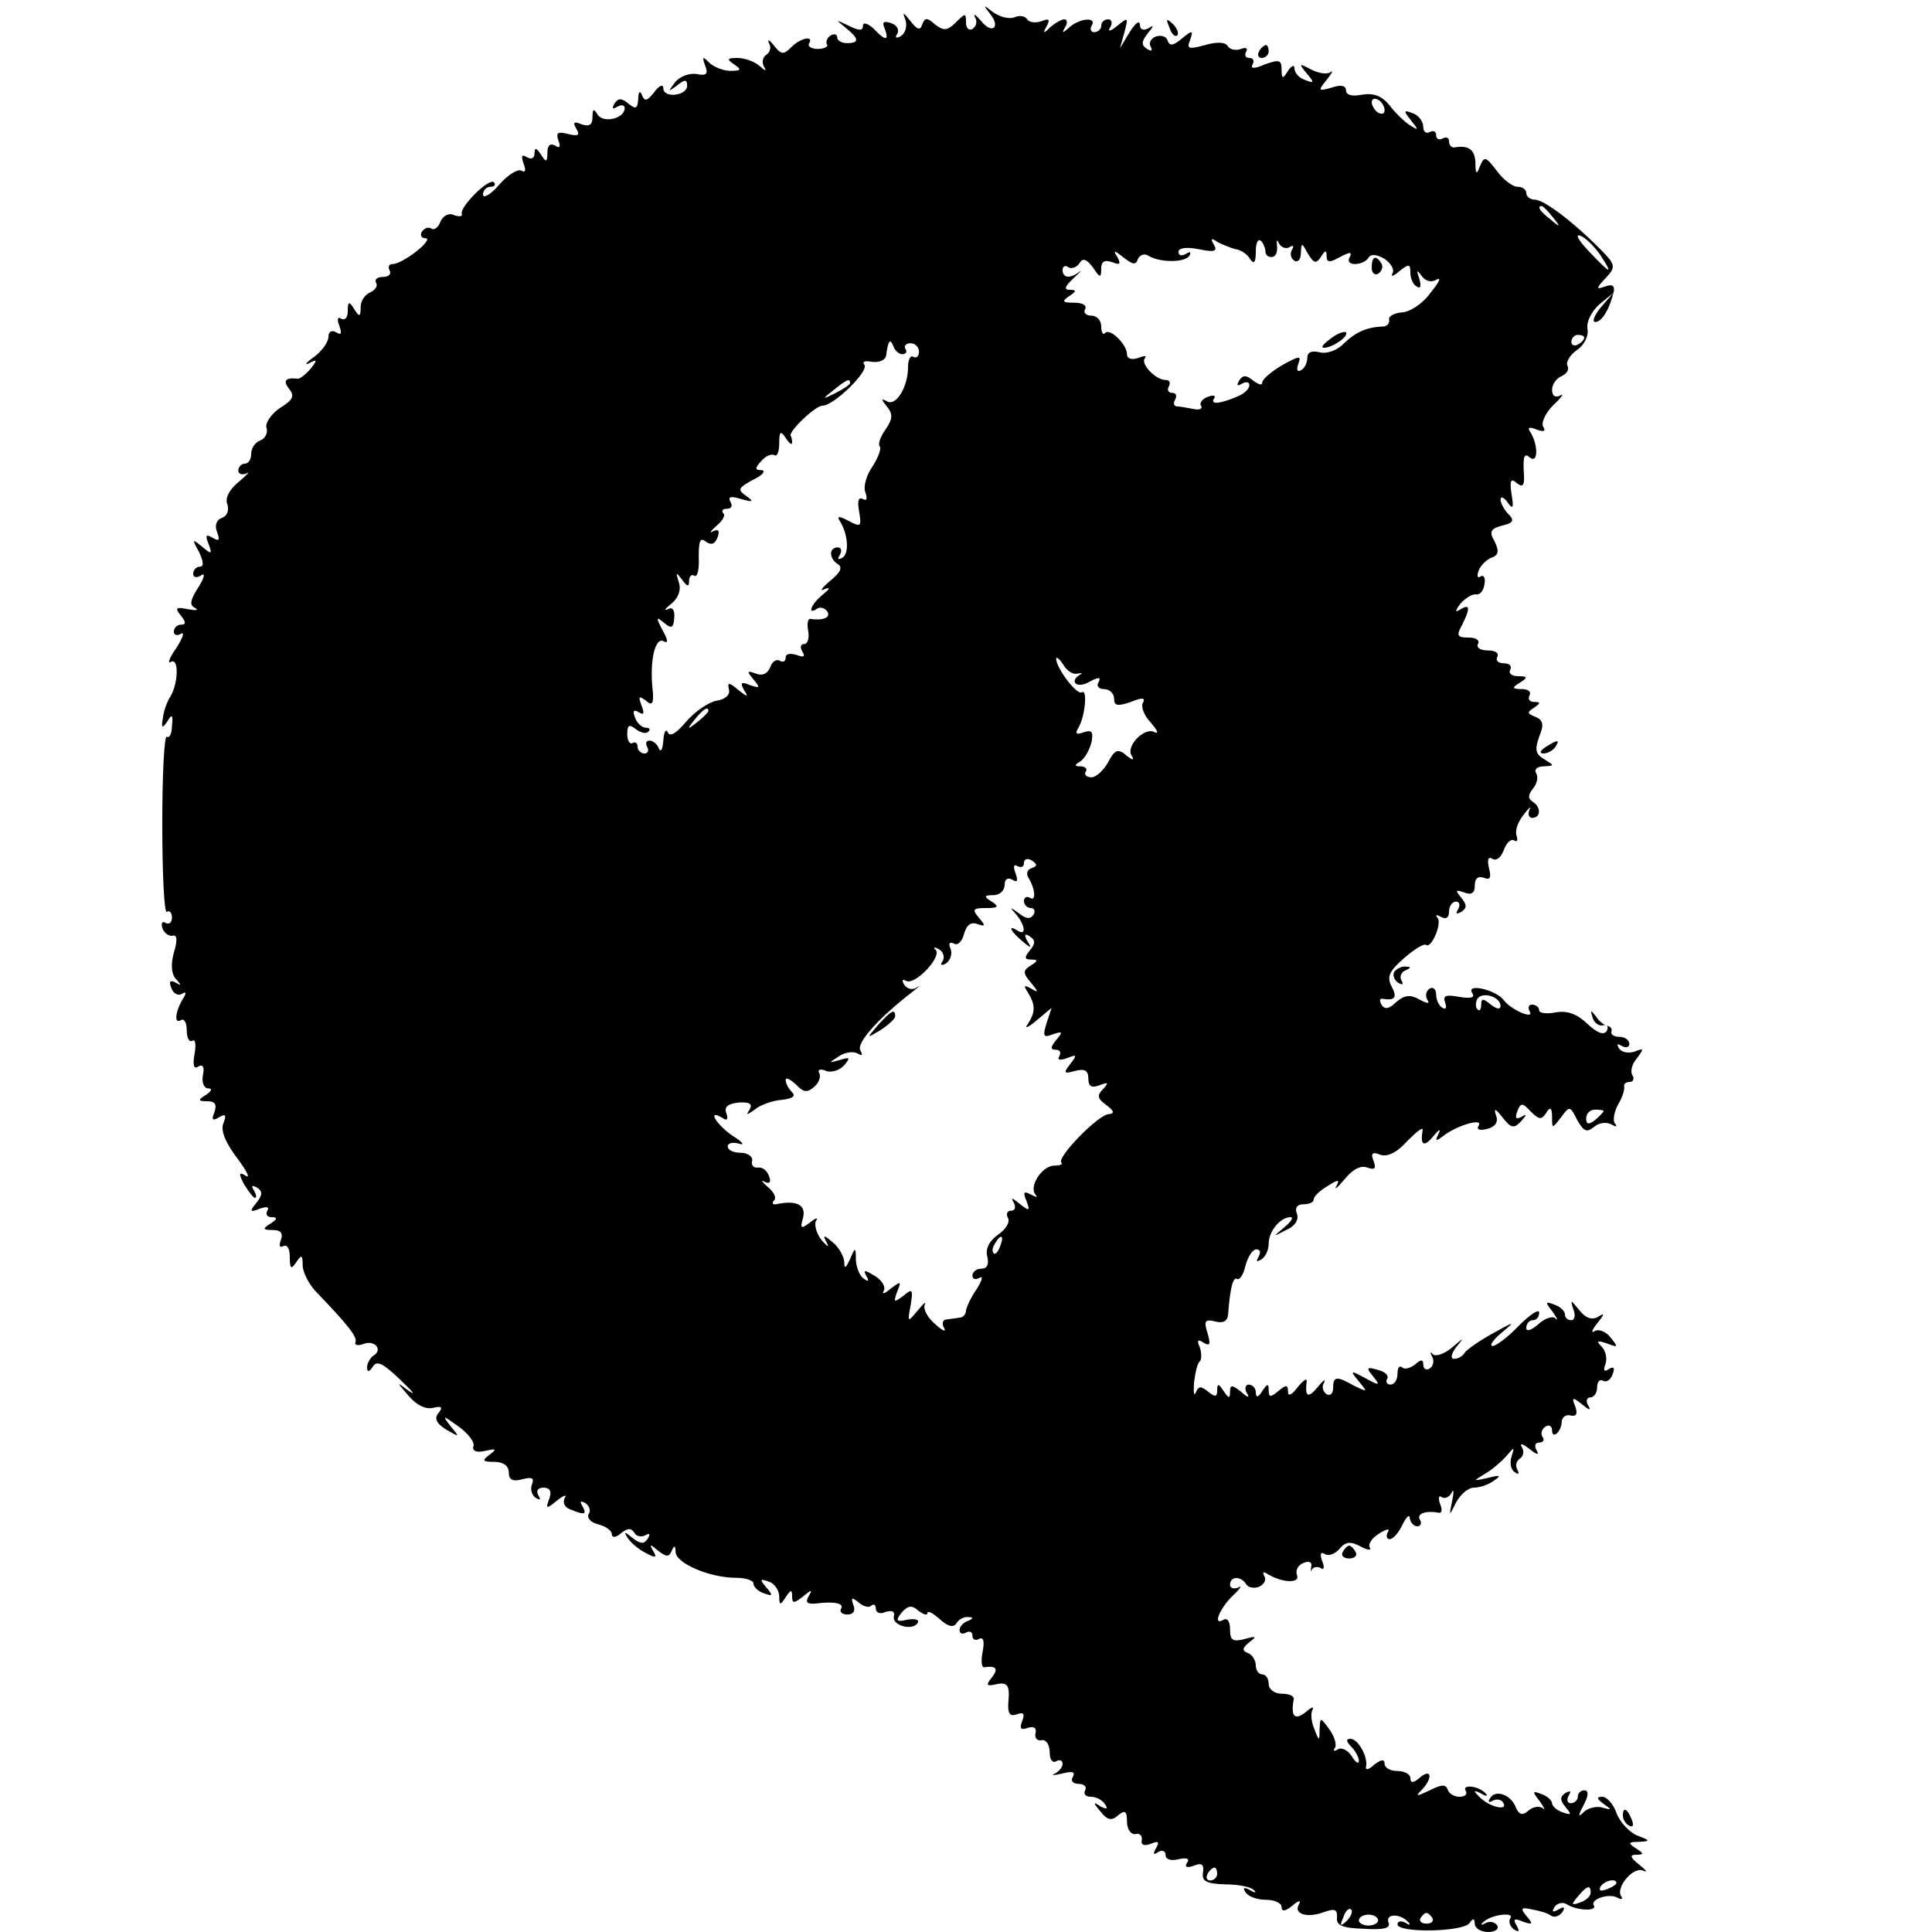<?xml version="1.0" standalone="no"?>
<!DOCTYPE svg PUBLIC "-//W3C//DTD SVG 20010904//EN"
 "http://www.w3.org/TR/2001/REC-SVG-20010904/DTD/svg10.dtd">
<svg version="1.0" xmlns="http://www.w3.org/2000/svg"
 width="300pt" height="300pt" viewBox="0 0 300 300"
 preserveAspectRatio="xMidYMid meet">
<g transform="translate(0,300) scale(0.1,-0.1)"
fill="#000000" stroke="none">
<path d="M1537 2979 c18 -22 3 -33 -14 -11 -8 9 -12 12 -9 5 4 -6 2 -14 -4
-18 -5 -3 -10 1 -10 10 0 15 -1 15 -16 0 -13 -13 -19 -13 -32 -3 -12 11 -16
11 -20 0 -3 -10 -8 -8 -18 5 -12 15 -13 15 -8 2 3 -10 0 -20 -7 -25 -7 -4 -10
-3 -6 3 4 6 0 14 -9 17 -12 4 -15 2 -10 -9 7 -19 1 -19 -18 1 -9 8 -16 10 -16
4 0 -8 -6 -8 -22 0 -21 10 -21 10 -5 -3 21 -17 22 -24 2 -24 -8 0 -15 4 -15 9
0 5 -5 6 -10 3 -6 -4 -8 -10 -6 -14 3 -3 -4 -7 -14 -7 -10 0 -16 4 -14 8 9 14
-14 9 -28 -6 -11 -11 -15 -11 -26 3 -7 9 -11 11 -8 4 4 -6 2 -14 -4 -18 -6 -4
-7 -12 -4 -18 5 -8 3 -8 -7 1 -7 6 -22 12 -34 12 -16 0 -17 -2 -5 -10 12 -8
11 -10 -6 -10 -11 0 -26 6 -33 13 -10 10 -11 9 -6 -5 5 -13 2 -16 -13 -13 -12
2 -27 -4 -34 -13 -11 -15 -11 -15 3 -5 12 10 16 10 16 0 0 -16 -37 -20 -37 -4
0 7 -7 4 -14 -6 -11 -14 -15 -15 -19 -5 -3 8 -6 6 -6 -6 -1 -15 -4 -16 -15 -7
-11 9 -16 9 -22 0 -4 -8 -3 -9 4 -5 7 4 12 3 12 -2 0 -16 -33 -24 -42 -10 -6
10 -8 9 -8 -4 0 -12 -5 -15 -17 -11 -12 5 -14 3 -8 -7 6 -10 3 -12 -13 -8 -16
4 -19 2 -15 -10 4 -10 2 -13 -5 -8 -8 4 -12 0 -12 -11 0 -15 -2 -16 -10 -3 -7
11 -10 11 -10 2 0 -8 -5 -10 -12 -6 -8 5 -9 2 -5 -10 4 -10 3 -15 -3 -11 -6 3
-21 -6 -35 -22 -13 -15 -25 -22 -25 -15 0 6 5 12 12 12 6 0 8 3 5 7 -8 7 -53
-38 -50 -49 2 -4 -4 -5 -12 -2 -8 4 -17 -1 -21 -10 -3 -9 -10 -14 -14 -11 -5
3 -11 1 -15 -5 -3 -5 -1 -10 6 -10 6 0 0 -9 -14 -20 -14 -11 -30 -20 -37 -20
-6 0 -8 -4 -5 -10 3 -5 -1 -10 -10 -10 -9 0 -14 -4 -11 -9 3 -5 -1 -11 -9 -15
-8 -3 -15 -13 -15 -23 0 -15 -2 -16 -10 -3 -8 13 -10 12 -10 -3 0 -10 -4 -15
-10 -12 -6 4 -7 -1 -3 -11 4 -12 3 -15 -5 -10 -7 4 -12 1 -12 -7 0 -8 -10 -22
-22 -31 -13 -9 -16 -14 -8 -10 13 7 13 5 2 -9 -8 -9 -17 -16 -20 -15 -19 2
-23 -3 -13 -16 9 -11 6 -17 -15 -30 -14 -10 -23 -24 -20 -31 2 -7 -2 -16 -10
-19 -8 -3 -14 -12 -14 -21 0 -8 -4 -15 -10 -15 -5 0 -10 -5 -10 -11 0 -5 6 -7
13 -4 6 4 1 -2 -12 -13 -15 -12 -22 -26 -18 -35 3 -9 0 -18 -8 -21 -9 -3 -12
-12 -8 -22 5 -13 3 -15 -7 -9 -10 6 -12 4 -6 -10 6 -16 4 -16 -10 -4 -16 13
-16 12 -5 -8 7 -15 8 -23 1 -23 -5 0 -10 -5 -10 -11 0 -6 6 -7 13 -2 6 4 4 -5
-5 -19 -13 -20 -14 -28 -5 -32 6 -4 2 -4 -11 -2 -19 4 -21 2 -11 -10 8 -10 8
-14 0 -14 -6 0 -11 -5 -11 -11 0 -5 5 -7 11 -3 6 3 3 -6 -7 -22 -11 -15 -14
-25 -9 -22 13 8 12 -32 0 -53 -5 -7 -11 -23 -12 -34 -3 -16 -1 -17 7 -5 7 12
9 10 7 -7 0 -12 -4 -20 -8 -17 -4 2 -7 -59 -7 -136 0 -77 3 -138 7 -136 4 3 8
-1 8 -9 0 -8 -5 -11 -10 -8 -5 3 -7 0 -5 -8 3 -8 10 -13 16 -12 7 2 8 -7 2
-26 -5 -19 -4 -33 3 -41 9 -10 9 -11 0 -6 -9 5 -11 2 -7 -8 3 -9 11 -13 17 -9
6 4 7 1 1 -8 -12 -20 -14 -40 -3 -33 5 3 9 -4 9 -16 0 -12 4 -19 9 -16 4 3 6
-6 3 -21 -3 -17 -1 -24 6 -19 7 4 10 -1 7 -14 -2 -11 2 -20 8 -20 7 0 6 -4 -3
-10 -13 -8 -13 -10 2 -10 12 0 15 -5 11 -17 -5 -12 -3 -14 7 -8 10 6 12 4 7
-9 -5 -11 3 -30 21 -54 15 -20 21 -32 14 -28 -11 7 -12 4 -3 -13 7 -11 14 -21
17 -21 3 0 2 5 -2 12 -4 7 -3 8 5 4 9 -6 9 -11 -1 -24 -11 -13 -10 -15 5 -9
11 4 16 3 12 -3 -3 -6 0 -10 7 -10 9 0 9 -3 -2 -10 -13 -8 -12 -10 4 -10 12 0
16 -5 12 -16 -3 -8 -2 -12 4 -9 6 3 10 -4 10 -17 0 -18 2 -20 10 -8 8 12 10
12 10 -5 0 -10 9 -28 20 -40 51 -53 65 -71 62 -79 -2 -5 4 -6 12 -3 18 7 31
-9 16 -18 -5 -3 -10 -12 -10 -18 0 -8 3 -8 9 1 6 10 16 5 42 -20 19 -18 26
-26 14 -18 -20 15 -20 15 0 -8 12 -14 26 -21 38 -18 13 3 15 1 8 -8 -7 -8 -4
-16 12 -26 21 -12 21 -12 7 5 -14 18 -13 18 12 0 15 -11 26 -25 23 -31 -2 -7
5 -10 18 -7 18 4 19 3 7 -6 -12 -9 -11 -11 8 -11 13 0 22 -6 22 -16 0 -12 6
-15 21 -11 15 4 19 2 15 -8 -3 -8 0 -17 6 -21 7 -4 8 -3 4 4 -4 7 -1 12 8 12
10 0 13 -6 9 -17 -6 -16 -5 -17 12 -3 10 8 16 10 12 4 -4 -7 0 -15 9 -18 22
-9 26 -8 18 6 -4 7 -3 8 5 4 6 -4 9 -12 5 -17 -3 -6 3 -13 15 -16 12 -3 21
-10 21 -15 0 -6 6 -6 14 1 10 8 16 9 21 1 3 -6 11 -7 17 -4 7 4 8 2 4 -5 -6
-9 -11 -9 -24 1 -12 10 -14 10 -8 1 4 -7 16 -18 28 -24 16 -9 19 -8 12 3 -6
11 -5 11 8 0 13 -10 17 -10 21 0 4 9 6 8 6 -2 1 -18 54 -40 94 -40 15 0 27 -4
27 -9 0 -5 7 -12 16 -15 14 -5 15 -4 4 9 -11 13 -10 14 4 9 9 -3 16 -14 16
-23 0 -14 2 -14 10 -1 8 12 10 12 10 1 0 -11 3 -11 17 0 13 11 15 11 9 1 -6
-10 -3 -13 10 -12 31 4 45 0 40 -8 -3 -5 2 -9 10 -9 9 0 13 6 9 15 -4 12 -2
12 8 4 8 -7 17 -9 20 -5 4 3 7 1 7 -5 0 -6 7 -9 15 -5 10 3 15 1 13 -7 -3 -14
29 -23 37 -10 3 5 -4 7 -16 5 -17 -4 -19 -2 -9 11 10 11 16 12 26 3 8 -6 14
-8 14 -4 0 5 9 0 19 -9 12 -11 21 -14 26 -7 3 6 12 11 18 10 9 0 9 -2 0 -6 -7
-2 -13 -9 -13 -14 0 -6 5 -7 10 -4 6 3 10 1 10 -5 0 -6 5 -8 10 -5 7 4 9 -3 6
-19 -3 -14 -2 -25 2 -25 19 3 23 -2 12 -16 -10 -12 -8 -14 8 -10 16 3 20 -2
18 -25 -2 -21 2 -26 13 -22 10 4 13 1 8 -11 -4 -11 -2 -14 9 -10 9 3 14 0 12
-8 -2 -8 3 -13 10 -11 6 1 12 -7 12 -19 0 -11 4 -17 10 -14 5 3 10 2 10 -4 0
-5 -6 -12 -12 -15 -7 -3 -2 -3 11 0 16 4 21 3 17 -5 -4 -6 0 -11 9 -11 9 0 13
-5 10 -10 -3 -6 1 -10 9 -10 8 0 18 -5 22 -12 5 -7 3 -8 -7 -3 -12 8 -12 6 0
-8 10 -13 17 -15 27 -6 11 9 14 7 14 -10 0 -11 6 -20 13 -19 6 2 11 -2 10 -9
-2 -8 4 -10 14 -6 12 5 14 3 8 -7 -5 -9 -4 -11 3 -6 7 4 12 2 12 -5 0 -6 8 -9
20 -6 13 3 18 1 13 -6 -4 -6 0 -8 11 -4 12 5 16 2 14 -11 -2 -13 5 -17 34 -18
21 0 41 -4 45 -9 5 -4 2 -5 -6 0 -9 5 -12 4 -7 -3 4 -7 18 -12 32 -12 13 0 24
-5 24 -11 0 -8 6 -7 17 2 9 8 14 9 10 2 -9 -15 13 -22 39 -12 17 6 21 4 20 -9
-1 -12 9 -16 42 -17 31 -2 42 1 38 10 -5 14 19 14 31 0 4 -4 2 -5 -4 -1 -7 4
-13 3 -13 -2 0 -14 103 -12 112 2 5 8 8 7 8 -1 0 -7 9 -13 21 -13 11 0 17 5
14 10 -4 6 -12 7 -18 4 -7 -4 -9 -3 -4 1 11 12 50 17 42 6 -3 -5 0 -13 6 -17
8 -5 9 -3 4 6 -6 10 -4 12 10 6 15 -5 16 -4 6 8 -11 13 -9 15 8 11 12 -2 25
-6 30 -10 5 -3 13 0 17 6 5 8 3 9 -6 4 -9 -5 -11 -4 -6 4 4 6 13 8 19 4 16
-10 47 -11 42 -2 -7 10 25 20 37 12 6 -3 9 -2 5 3 -8 14 20 47 35 39 7 -3 4 1
-6 9 -15 12 -16 16 -5 16 12 0 12 2 -1 10 -12 8 -12 10 5 10 18 1 18 2 -3 10
-12 5 -27 21 -32 35 -5 14 -15 25 -22 25 -9 0 -9 -3 2 -11 13 -9 13 -10 -1 -6
-9 3 -22 0 -29 -6 -10 -10 -10 -7 -1 10 8 15 8 23 1 23 -5 0 -10 -4 -10 -10 0
-5 -5 -10 -11 -10 -5 0 -7 5 -3 12 4 7 3 8 -5 4 -9 -6 -9 -11 0 -22 10 -12 9
-13 -5 -8 -9 3 -16 10 -16 14 0 4 -7 11 -16 14 -15 6 -15 4 -3 -11 7 -10 9
-15 5 -11 -5 4 -15 3 -22 -3 -10 -9 -15 -7 -20 4 -7 20 -32 29 -40 15 -4 -6
-3 -8 4 -4 6 3 13 2 16 -3 9 -14 -22 -7 -37 9 -10 10 -9 11 3 5 8 -5 11 -4 7
0 -10 12 -38 15 -31 4 3 -5 -1 -9 -10 -9 -8 0 -16 5 -18 11 -3 9 -10 8 -28 -1
-21 -10 -23 -10 -12 1 17 18 15 34 -3 19 -10 -9 -15 -9 -15 -1 0 6 -9 11 -20
11 -11 0 -20 5 -20 11 0 8 -5 7 -16 -1 -8 -8 -14 -9 -13 -4 4 15 -12 44 -24
44 -7 0 -7 -4 1 -12 7 -7 12 -17 12 -22 0 -6 -5 -3 -11 7 -6 9 -15 14 -21 11
-6 -4 -9 -3 -5 2 3 5 -1 18 -9 29 -14 19 -14 19 -15 -1 0 -18 -1 -18 -8 1 -5
11 -6 25 -3 30 3 6 -2 4 -11 -4 -17 -13 -23 -6 -18 21 0 5 -8 8 -19 8 -11 0
-20 7 -20 15 0 8 -4 15 -10 15 -5 0 -10 6 -10 14 0 8 -6 17 -12 19 -10 4 -9 8
2 17 12 9 11 10 -7 5 -19 -5 -23 -2 -23 15 0 12 -4 18 -10 15 -18 -11 -6 18
15 38 11 10 14 16 8 12 -7 -3 -13 -1 -13 4 0 14 17 14 25 1 3 -5 12 -7 20 -4
8 4 12 11 8 17 -3 6 -1 7 5 3 23 -14 51 -15 46 -2 -3 8 2 16 10 19 9 4 14 1
12 -6 -1 -7 -1 -9 1 -4 3 4 9 5 14 2 5 -4 6 2 2 11 -4 11 -2 15 4 11 6 -4 16
0 23 8 9 11 17 12 32 4 11 -6 18 -7 15 -2 -3 5 3 15 15 22 11 7 17 8 13 2 -3
-6 -2 -11 3 -11 5 0 14 10 20 23 6 12 11 16 11 10 1 -7 6 -13 12 -13 5 0 7 5
4 10 -6 9 8 15 29 11 5 -1 6 5 2 14 -3 9 -2 14 3 10 5 -3 12 1 15 7 3 7 4 2 1
-12 -5 -25 -5 -25 6 -3 7 13 19 23 28 23 9 0 23 5 31 11 12 8 9 9 -10 4 -23
-5 -23 -5 -5 6 11 6 26 19 34 28 13 15 13 15 8 -1 -3 -10 -1 -20 5 -24 6 -4 8
-3 4 4 -3 6 -2 13 4 17 6 4 7 12 3 18 -4 7 2 5 12 -3 11 -9 16 -10 11 -2 -4 7
-2 12 4 12 6 0 9 4 5 9 -3 5 -1 12 5 16 5 3 10 1 10 -6 0 -15 15 -2 15 14 1 7
7 11 14 9 9 -2 11 3 7 14 -6 15 -4 15 11 3 11 -9 14 -10 9 -1 -4 6 -2 12 3 12
6 0 11 7 11 16 0 8 4 13 9 10 5 -3 12 1 15 10 4 10 2 13 -6 8 -7 -5 -9 -2 -5
8 3 9 0 21 -6 27 -9 9 -7 10 8 5 18 -7 18 -6 6 9 -7 9 -18 14 -25 10 -6 -4 -4
2 4 12 12 15 12 17 1 10 -9 -5 -19 -2 -29 11 -13 16 -14 17 -9 1 4 -9 2 -17
-3 -17 -6 0 -10 4 -10 9 0 5 -7 12 -16 15 -15 6 -15 4 -3 -11 7 -10 9 -15 4
-10 -4 4 -17 0 -27 -10 -11 -9 -18 -11 -18 -5 0 7 5 12 10 12 6 0 10 5 10 12
0 6 -14 -3 -31 -20 -17 -18 -36 -32 -41 -32 -6 0 0 9 13 20 23 19 22 19 -14
-1 -20 -11 -40 -25 -43 -30 -3 -5 -10 -9 -16 -9 -6 0 -5 7 3 18 13 16 13 16
-7 -1 -11 -9 -24 -14 -29 -10 -4 5 -5 3 -1 -4 3 -6 2 -14 -4 -18 -5 -3 -10 -1
-10 6 0 8 -3 9 -13 0 -8 -6 -17 -8 -20 -4 -4 3 -7 -1 -7 -10 0 -10 -5 -17 -11
-17 -5 0 -8 4 -5 9 3 5 -3 11 -15 14 -17 5 -18 3 -7 -10 12 -15 10 -15 -12 -3
-24 13 -24 12 -10 -5 14 -17 14 -17 -7 -7 -28 16 -33 15 -33 -4 0 -8 -5 -12
-10 -9 -6 4 -8 12 -4 18 3 7 -2 3 -10 -7 -15 -18 -20 -15 -17 9 1 6 -6 1 -14
-9 -9 -12 -15 -15 -15 -7 0 11 -3 11 -15 1 -12 -10 -15 -10 -15 1 0 11 -2 11
-10 -1 -6 -10 -10 -11 -10 -2 0 6 -5 12 -11 12 -5 0 -7 -6 -3 -13 5 -8 2 -8
-9 2 -14 11 -17 11 -17 0 0 -11 -2 -11 -10 1 -8 12 -10 12 -10 1 0 -10 -3 -11
-14 -2 -11 9 -15 9 -19 -1 -3 -7 -4 -1 -3 15 2 15 5 30 9 33 3 3 3 13 0 22 -5
11 -3 13 6 7 10 -6 11 -2 6 15 -6 19 -4 22 12 18 12 -3 19 0 20 11 3 42 8 59
14 55 4 -2 10 7 13 21 4 14 11 25 17 25 6 0 7 -5 3 -12 -4 -7 -3 -8 4 -4 7 4
12 15 12 25 0 19 18 41 34 41 5 0 1 -7 -10 -16 -18 -15 -18 -15 3 -4 14 6 20
16 17 25 -4 9 0 15 10 15 9 0 16 3 16 8 0 4 9 13 21 20 17 11 20 11 14 0 -4
-7 2 -2 13 11 12 15 25 22 35 18 12 -4 14 -2 10 10 -5 12 -2 15 10 10 11 -4
26 3 42 21 15 15 25 23 24 17 -4 -24 2 -27 17 -9 8 10 12 12 8 4 -6 -12 -5
-13 7 -4 20 16 63 29 55 16 -4 -6 2 -8 13 -5 13 3 18 11 14 21 -4 12 -1 11 10
-3 13 -17 18 -18 29 -6 9 10 9 12 1 7 -9 -5 -11 -2 -7 8 5 14 8 14 21 0 13
-13 17 -13 24 -2 6 10 9 8 9 -6 0 -19 0 -19 14 -1 13 18 14 18 25 -4 10 -18
15 -20 26 -11 8 7 20 8 27 4 7 -4 10 -4 6 1 -4 4 -2 17 4 29 7 11 11 24 10 29
-1 4 3 7 9 7 5 0 7 5 4 10 -4 6 -1 18 7 27 11 15 11 16 -4 10 -10 -3 -20 -1
-24 5 -4 7 -3 8 4 4 7 -4 12 -2 12 3 0 6 -7 11 -15 11 -8 0 -14 3 -13 8 2 4
-1 8 -6 9 -5 1 -13 7 -18 15 -8 10 -9 10 -5 -2 2 -8 10 -14 16 -12 7 1 9 -2 6
-9 -5 -7 -15 -3 -31 12 -16 15 -31 20 -48 17 -15 -3 -26 -1 -26 3 0 5 -5 9
-11 9 -5 0 -7 -4 -4 -10 9 -14 -28 1 -40 17 -12 16 -59 27 -49 11 5 -7 -2 -9
-20 -6 -21 4 -26 2 -22 -9 3 -8 1 -11 -4 -8 -6 3 -10 13 -10 21 0 8 -5 12 -10
9 -6 -4 -7 -11 -4 -17 5 -7 1 -7 -12 0 -14 8 -23 7 -36 -4 -11 -11 -18 -12
-23 -4 -3 6 -3 10 2 9 19 -3 23 2 14 19 -8 15 -4 24 19 44 16 14 31 23 34 21
8 -8 26 34 18 42 -4 5 -1 5 6 1 7 -4 12 -1 12 8 0 9 5 16 11 16 5 0 7 -5 3
-12 -4 -7 -3 -8 5 -4 9 6 9 11 0 22 -10 12 -9 13 5 8 11 -4 16 -1 16 11 0 11
5 15 14 12 10 -4 12 0 8 15 -3 14 -1 19 6 14 6 -3 13 3 17 14 4 11 11 18 16
15 5 -3 6 0 4 7 -3 8 2 22 11 33 8 11 13 14 9 8 -3 -7 -1 -13 4 -13 14 0 14
17 1 25 -8 5 -7 11 0 20 7 8 9 19 5 25 -3 5 2 10 12 10 17 1 17 1 1 11 -14 8
-15 15 -8 35 8 19 6 26 -6 31 -13 5 -13 7 -2 14 10 7 11 9 0 9 -7 0 -10 5 -7
10 3 6 -2 10 -12 10 -15 0 -16 2 -3 10 13 8 12 10 -3 10 -10 0 -15 5 -12 10 3
6 -1 10 -10 10 -9 0 -13 5 -10 10 3 6 -3 10 -15 10 -12 0 -18 5 -15 10 3 6 -3
10 -15 10 -17 0 -19 3 -10 19 13 26 13 34 -2 25 -9 -6 -9 -3 0 9 8 9 19 15 24
14 6 -1 12 6 13 16 2 9 -1 15 -6 12 -5 -4 -6 1 -3 9 3 8 12 17 20 20 11 4 12
10 5 25 -9 15 -7 20 12 25 17 4 19 8 9 18 -6 6 -12 17 -12 22 0 6 5 4 11 -4 8
-12 10 -9 6 13 -3 21 -1 25 8 17 10 -8 13 -4 11 19 -1 22 1 28 9 21 13 -11 14
17 2 38 -6 8 -3 10 9 5 11 -4 15 -3 10 5 -3 6 4 21 16 33 13 12 17 19 11 15
-8 -4 -13 -1 -13 9 0 8 7 18 15 21 8 4 12 10 9 16 -3 5 3 16 14 24 12 8 19 22
17 33 -2 11 6 27 18 38 l22 18 -19 -22 c-11 -13 -14 -23 -9 -23 11 0 23 22 29
48 1 9 -3 11 -14 7 -14 -5 -14 -3 1 13 17 18 16 21 -11 48 -41 41 -85 74 -99
74 -7 0 -13 5 -13 10 0 6 -6 10 -14 10 -7 0 -22 11 -32 25 -17 22 -19 23 -26
7 -5 -14 -7 -13 -7 6 -1 20 -11 27 -33 23 -5 0 -8 4 -8 10 0 5 -4 7 -10 4 -5
-3 -10 -1 -10 5 0 6 -4 8 -10 5 -5 -3 -10 0 -10 8 0 8 -7 18 -16 21 -15 6 -15
4 -3 -11 12 -15 12 -16 -1 -8 -8 5 -23 19 -32 31 -12 15 -25 20 -43 17 -15 -3
-25 -1 -25 7 0 7 -8 9 -22 4 -21 -6 -22 -5 -8 12 8 10 11 16 6 12 -5 -4 -18
-2 -30 4 -19 10 -20 10 -7 -6 12 -14 12 -16 -3 -10 -9 3 -16 11 -16 18 0 6 -5
4 -10 -4 -8 -13 -10 -13 -10 2 0 15 -4 16 -26 8 -16 -7 -23 -7 -19 0 3 6 1 10
-5 10 -6 0 -8 4 -5 10 3 5 0 7 -8 4 -8 -3 -18 -1 -21 5 -4 6 -18 6 -35 1 -25
-7 -29 -6 -23 8 5 15 4 16 -13 2 -13 -11 -19 -12 -22 -3 -2 7 -11 9 -19 6 -7
-3 -11 -10 -7 -16 3 -6 1 -7 -6 -3 -9 6 -9 11 1 24 10 12 10 14 1 8 -8 -4 -13
-2 -13 6 -1 7 -7 2 -16 -12 l-15 -25 7 25 c6 23 6 24 -11 10 -11 -9 -16 -10
-11 -2 4 6 2 12 -3 12 -6 0 -11 -4 -11 -10 0 -5 -5 -10 -11 -10 -5 0 -7 5 -4
10 9 14 -18 12 -34 -2 -11 -10 -13 -10 -7 0 4 6 3 12 -1 12 -5 0 -15 -6 -22
-12 -11 -11 -12 -10 -6 1 6 11 4 13 -8 8 -9 -3 -19 -2 -22 3 -3 5 -12 7 -20 3
-9 -3 -23 1 -33 8 -15 12 -16 12 -5 -2z m613 -150 c0 -6 -4 -7 -10 -4 -5 3
-10 11 -10 16 0 6 5 7 10 4 6 -3 10 -11 10 -16z m261 -166 c13 -16 12 -17 -3
-4 -17 13 -22 21 -14 21 2 0 10 -8 17 -17z m74 -59 c21 -32 16 -30 -18 6 -16
17 -22 27 -13 24 8 -3 22 -17 31 -30z m-566 9 c8 -1 18 -8 22 -15 6 -9 9 -6 9
11 0 13 3 21 8 17 4 -4 7 -12 7 -17 0 -5 5 -9 10 -8 6 0 9 8 8 17 -1 10 0 11
3 4 3 -6 11 -9 16 -6 6 4 8 2 4 -4 -3 -6 -2 -13 4 -17 5 -3 10 2 10 12 1 17 1
17 11 -1 9 -15 13 -16 20 -5 7 11 9 11 9 1 0 -10 5 -10 21 -1 15 8 19 8 15 0
-4 -6 -1 -11 8 -11 8 0 18 4 21 10 4 6 13 5 25 -2 10 -7 16 -17 12 -23 -3 -5
2 -4 11 4 15 12 17 11 17 -2 0 -9 4 -19 10 -22 6 -4 7 1 4 12 -5 14 -4 15 4 4
6 -8 15 -10 23 -5 8 4 3 -5 -10 -21 -12 -17 -33 -30 -44 -30 -12 -1 -21 -6
-20 -11 1 -6 -3 -11 -10 -11 -24 -1 -41 -8 -60 -26 -10 -11 -27 -17 -38 -14
-12 3 -19 0 -19 -8 0 -8 -4 -17 -10 -20 -6 -3 -7 1 -4 10 5 13 2 13 -25 -2
-17 -10 -31 -22 -31 -27 0 -5 -6 -3 -14 3 -11 9 -16 9 -22 0 -4 -8 -3 -9 4 -5
7 4 12 3 12 -2 0 -6 -8 -13 -17 -17 -28 -12 -44 -14 -38 -4 4 5 -1 6 -9 3 -9
-3 -14 -10 -11 -14 3 -5 -3 -7 -12 -5 -10 2 -22 4 -26 4 -5 1 -5 6 -2 11 3 6
1 10 -5 10 -6 0 -8 5 -5 10 3 6 1 10 -5 10 -16 0 -40 26 -32 34 3 4 -1 4 -11
0 -10 -3 -17 -1 -17 6 0 15 -26 41 -34 33 -3 -4 -6 1 -6 10 0 10 -7 17 -16 17
-8 0 -12 5 -9 10 3 6 -4 10 -17 10 -18 0 -20 2 -8 10 12 8 12 10 1 10 -9 0 -8
5 6 18 10 9 14 14 9 10 -14 -11 -26 -10 -26 3 0 5 4 8 9 4 5 -3 13 0 17 6 5 9
11 7 21 -6 11 -17 13 -17 13 -2 0 11 5 14 17 10 12 -5 14 -3 8 8 -7 11 -5 11
10 -1 14 -11 19 -12 22 -2 3 6 10 9 16 5 18 -11 57 -11 64 0 3 6 1 7 -5 3 -7
-4 -12 -3 -12 3 0 6 12 8 32 4 24 -5 29 -3 23 7 -6 10 -4 11 6 4 8 -4 20 -9
28 -11z m541 -137 c0 -3 -4 -8 -10 -11 -5 -3 -10 -1 -10 4 0 6 5 11 10 11 6 0
10 -2 10 -4z m-1059 -26 c6 0 8 4 5 8 -3 5 1 9 8 9 7 0 13 -6 13 -13 0 -7 -4
-11 -9 -8 -4 3 -8 -4 -8 -16 0 -31 -19 -62 -33 -53 -9 5 -9 3 0 -8 10 -12 9
-20 -2 -36 -8 -11 -12 -23 -9 -26 3 -3 -2 -17 -11 -31 -10 -14 -15 -33 -11
-41 3 -10 2 -13 -4 -10 -7 4 -9 -3 -6 -19 4 -24 3 -25 -16 -15 -15 8 -19 8
-14 0 13 -20 15 -51 4 -57 -7 -4 -8 -2 -4 4 4 7 2 12 -3 12 -14 0 -14 -17 0
-26 8 -5 4 -13 -12 -26 -13 -11 -17 -17 -9 -13 10 4 9 1 -2 -8 -19 -15 -25
-33 -9 -22 5 3 12 1 16 -5 5 -9 -7 -14 -27 -11 -4 0 -5 -8 -3 -19 2 -11 -1
-20 -6 -20 -6 0 -7 -5 -3 -12 5 -8 2 -9 -9 -5 -10 3 -17 2 -17 -4 0 -6 -4 -8
-9 -5 -5 3 -12 -1 -15 -10 -4 -10 -12 -14 -22 -10 -14 5 -15 4 -4 -9 11 -13
10 -14 -5 -9 -14 6 -16 4 -10 -7 8 -12 6 -12 -9 0 -14 12 -17 12 -14 0 2 -8
-6 -15 -19 -17 -12 -2 -33 -16 -47 -32 -16 -19 -26 -25 -29 -17 -3 6 -6 1 -7
-13 -1 -14 -4 -19 -7 -12 -2 6 -9 12 -14 12 -6 0 -7 -4 -4 -10 3 -5 1 -10 -4
-10 -6 0 -11 5 -11 11 0 5 -4 8 -8 5 -4 -2 -8 4 -8 14 0 14 3 16 13 8 8 -6 16
-8 20 -4 3 3 2 6 -4 6 -6 0 -14 7 -17 16 -4 10 -2 13 6 8 8 -5 9 -2 4 11 -5
14 -4 15 7 7 10 -9 13 -5 10 21 -4 44 5 79 18 71 7 -4 6 3 -2 17 -11 21 -10
22 2 12 12 -10 15 -8 16 8 1 12 -3 17 -10 13 -7 -3 -4 1 6 9 11 9 15 22 11 33
-5 16 -4 16 5 4 8 -11 11 -12 11 -2 0 7 4 11 8 8 5 -3 8 10 7 29 0 25 2 31 11
24 8 -6 14 -4 18 6 4 11 2 14 -7 10 -6 -4 -4 0 5 8 10 8 15 17 11 20 -3 4 -1
7 6 7 7 0 9 5 5 11 -4 8 1 9 17 4 18 -5 20 -4 9 4 -16 11 -15 13 15 29 11 6
14 12 7 12 -10 0 -10 3 0 14 7 8 16 12 21 9 4 -2 7 6 7 19 0 18 2 20 10 8 5
-8 10 -12 10 -7 0 4 -1 8 -2 10 -5 6 38 47 49 47 18 0 74 55 65 64 -4 5 2 6
13 4 11 -1 20 3 21 10 3 23 6 27 11 15 2 -7 9 -13 14 -13z m-81 -45 c0 -2 -10
-9 -22 -15 -22 -11 -22 -10 -4 4 21 17 26 19 26 11z m353 -451 c6 1 9 1 5 -1
-19 -11 -6 -23 13 -12 15 8 19 8 15 0 -4 -6 0 -11 8 -11 9 0 16 -7 16 -15 0
-11 5 -12 26 -5 17 7 23 7 19 -1 -4 -5 1 -20 12 -31 10 -12 13 -18 6 -15 -15
9 -45 -21 -36 -36 5 -8 2 -8 -8 0 -13 11 -18 9 -28 -10 -7 -13 -19 -24 -26
-24 -8 0 -12 4 -9 9 3 4 -1 8 -8 8 -10 0 -10 2 0 8 7 5 14 18 17 30 3 16 0 19
-12 15 -11 -4 -14 -3 -9 6 11 17 15 62 6 56 -8 -5 -40 38 -40 52 0 4 5 0 11
-9 5 -9 15 -16 22 -14z m-573 -58 c0 -2 -8 -10 -17 -17 -16 -13 -17 -12 -4 4
13 16 21 21 21 13z m502 -244 c-7 -2 -9 -9 -5 -15 11 -18 12 -38 2 -31 -5 3
-9 0 -9 -5 0 -6 5 -11 11 -11 5 0 7 -5 4 -10 -5 -8 -12 -7 -23 2 -14 10 -15
10 -4 -2 14 -17 16 -34 2 -25 -16 10 -11 -1 7 -16 14 -12 16 -12 8 0 -5 10 -4
12 4 7 9 -6 9 -11 0 -22 -9 -11 -8 -14 2 -14 11 0 11 -2 0 -9 -13 -8 -13 -12
0 -27 12 -15 12 -16 0 -9 -11 6 -12 5 -5 -6 12 -19 12 -31 0 -49 -6 -8 0 -6
13 5 l24 20 -8 -24 c-6 -20 -5 -23 10 -17 15 5 16 4 5 -9 -9 -11 -9 -15 -1
-15 7 0 9 -4 6 -10 -4 -6 1 -7 12 -3 15 6 16 5 5 -9 -11 -14 -10 -16 7 -11 15
4 21 1 21 -12 0 -12 5 -15 18 -10 13 5 14 4 5 -6 -10 -10 -9 -15 5 -25 12 -9
13 -13 4 -14 -16 0 -81 -67 -74 -75 3 -3 -2 -5 -11 -5 -19 0 -40 -33 -29 -45
4 -5 1 -4 -7 0 -11 6 -13 4 -7 -10 6 -16 4 -16 -11 -4 -11 9 -14 10 -9 2 4 -8
2 -13 -4 -13 -6 0 -8 -5 -5 -11 4 -6 -3 -18 -15 -26 -14 -10 -20 -22 -17 -34
3 -12 0 -19 -9 -19 -8 0 -14 -5 -14 -11 0 -5 5 -7 11 -3 6 3 4 -4 -4 -17 -9
-13 -16 -28 -17 -34 0 -5 -4 -11 -10 -11 -5 -1 -15 -2 -21 -3 -5 0 -7 -7 -3
-13 4 -7 -2 -5 -14 6 -12 10 -19 24 -16 30 3 6 -2 2 -11 -9 -16 -19 -16 -19
-11 8 4 25 3 27 -11 15 -15 -11 -16 -11 -10 6 7 17 6 17 -10 5 -9 -8 -14 -9
-11 -4 4 6 -2 17 -14 24 -15 9 -18 10 -13 0 5 -8 4 -10 -3 -5 -7 4 -12 17 -13
29 0 21 -1 21 -9 2 -7 -15 -9 -16 -9 -4 -1 9 -9 23 -18 30 -14 12 -16 12 -9
-1 4 -8 1 -6 -8 4 -8 10 -12 24 -9 30 4 6 0 5 -9 -2 -14 -11 -16 -10 -11 7 5
20 -10 28 -42 21 -5 -1 -7 2 -3 6 4 4 0 13 -10 21 -9 8 -11 12 -5 8 8 -4 11
-1 7 9 -3 9 -11 14 -17 13 -7 -1 -11 4 -9 11 1 6 -7 12 -18 12 -11 0 -20 4
-20 10 0 5 8 7 18 4 9 -3 5 3 -10 12 -26 18 -41 43 -16 28 7 -5 9 -2 6 7 -4
10 2 15 19 17 17 1 22 -2 17 -11 -6 -9 -5 -9 8 0 8 7 27 14 41 15 18 2 23 6
17 12 -6 6 -10 14 -10 19 0 5 7 1 16 -7 12 -13 18 -13 29 -3 7 6 10 16 7 21
-3 5 2 7 11 3 8 -3 21 1 28 9 10 12 9 13 -7 8 -18 -5 -18 -5 -1 6 9 6 22 8 29
4 7 -4 8 -3 4 5 -7 11 29 51 81 91 10 8 14 11 7 7 -7 -5 -15 -3 -20 4 -4 7 -3
9 3 6 13 -8 56 37 46 48 -5 4 -2 5 5 1 7 -4 9 -12 6 -18 -5 -7 -2 -8 5 -4 7 5
10 15 7 23 -4 8 -1 11 5 8 6 -4 13 3 16 15 4 14 11 19 21 15 12 -4 13 -3 2 10
-11 13 -9 15 11 15 19 0 21 2 9 10 -13 8 -12 10 3 10 9 0 17 7 17 16 0 9 5 12
12 8 8 -5 9 -2 5 10 -4 10 -3 15 3 11 6 -3 10 -1 10 5 0 6 5 8 12 4 9 -6 9 -9
0 -12z m728 -214 c0 -6 -6 -5 -15 2 -12 10 -15 10 -15 0 0 -8 -3 -11 -6 -7 -3
3 -3 10 0 16 8 12 36 3 36 -11z m160 -163 c0 -2 -6 -8 -13 -14 -10 -8 -14 -7
-14 2 0 8 6 14 14 14 7 0 13 -1 13 -2z m-937 -210 c-3 -9 -8 -14 -10 -11 -3 3
-2 9 2 15 9 16 15 13 8 -4z m337 -975 c0 -5 -5 -10 -11 -10 -5 0 -7 5 -4 10 3
6 8 10 11 10 2 0 4 -4 4 -10z m620 -14 c0 -2 -7 -7 -16 -10 -8 -3 -12 -2 -9 4
6 10 25 14 25 6z m-40 -15 c0 -5 -7 -12 -16 -15 -14 -5 -15 -4 -4 9 14 17 20
19 20 6z m-379 -44 c-10 -9 -11 -8 -5 6 3 10 9 15 12 12 3 -3 0 -11 -7 -18z
m49 1 c0 -4 -7 -8 -15 -8 -8 0 -15 4 -15 8 0 5 7 9 15 9 8 0 15 -4 15 -9z m84
4 c3 -5 -1 -9 -9 -9 -8 0 -12 4 -9 9 7 10 11 10 18 0z"/>
<path d="M2130 2584 c0 -8 5 -12 10 -9 6 4 8 11 5 16 -9 14 -15 11 -15 -7z"/>
<path d="M2066 2474 c-11 -8 -16 -14 -10 -14 13 0 39 18 34 24 -3 2 -14 -2
-24 -10z"/>
<path d="M1364 1409 c-19 -22 -19 -22 4 -8 12 8 22 17 22 21 0 12 -6 9 -26
-13z"/>
<path d="M1816 2957 c3 -10 9 -15 12 -12 3 3 0 11 -7 18 -10 9 -11 8 -5 -6z"/>
<path d="M1955 2920 c-3 -5 -1 -10 4 -10 6 0 11 5 11 10 0 6 -2 10 -4 10 -3 0
-8 -4 -11 -10z"/>
<path d="M2400 1840 c-9 -6 -10 -10 -3 -10 6 0 15 5 18 10 8 12 4 12 -15 0z"/>
<path d="M2165 1491 c-3 -5 0 -13 6 -17 7 -4 9 -3 5 4 -3 5 0 13 6 15 9 4 10
6 1 6 -6 1 -14 -3 -18 -8z"/>
<path d="M2085 590 c-3 -5 1 -10 10 -10 9 0 13 5 10 10 -3 6 -8 10 -10 10 -2
0 -7 -4 -10 -10z"/>
<path d="M2520 181 c0 -6 4 -13 10 -16 6 -3 7 1 4 9 -7 18 -14 21 -14 7z"/>
</g>
</svg>
